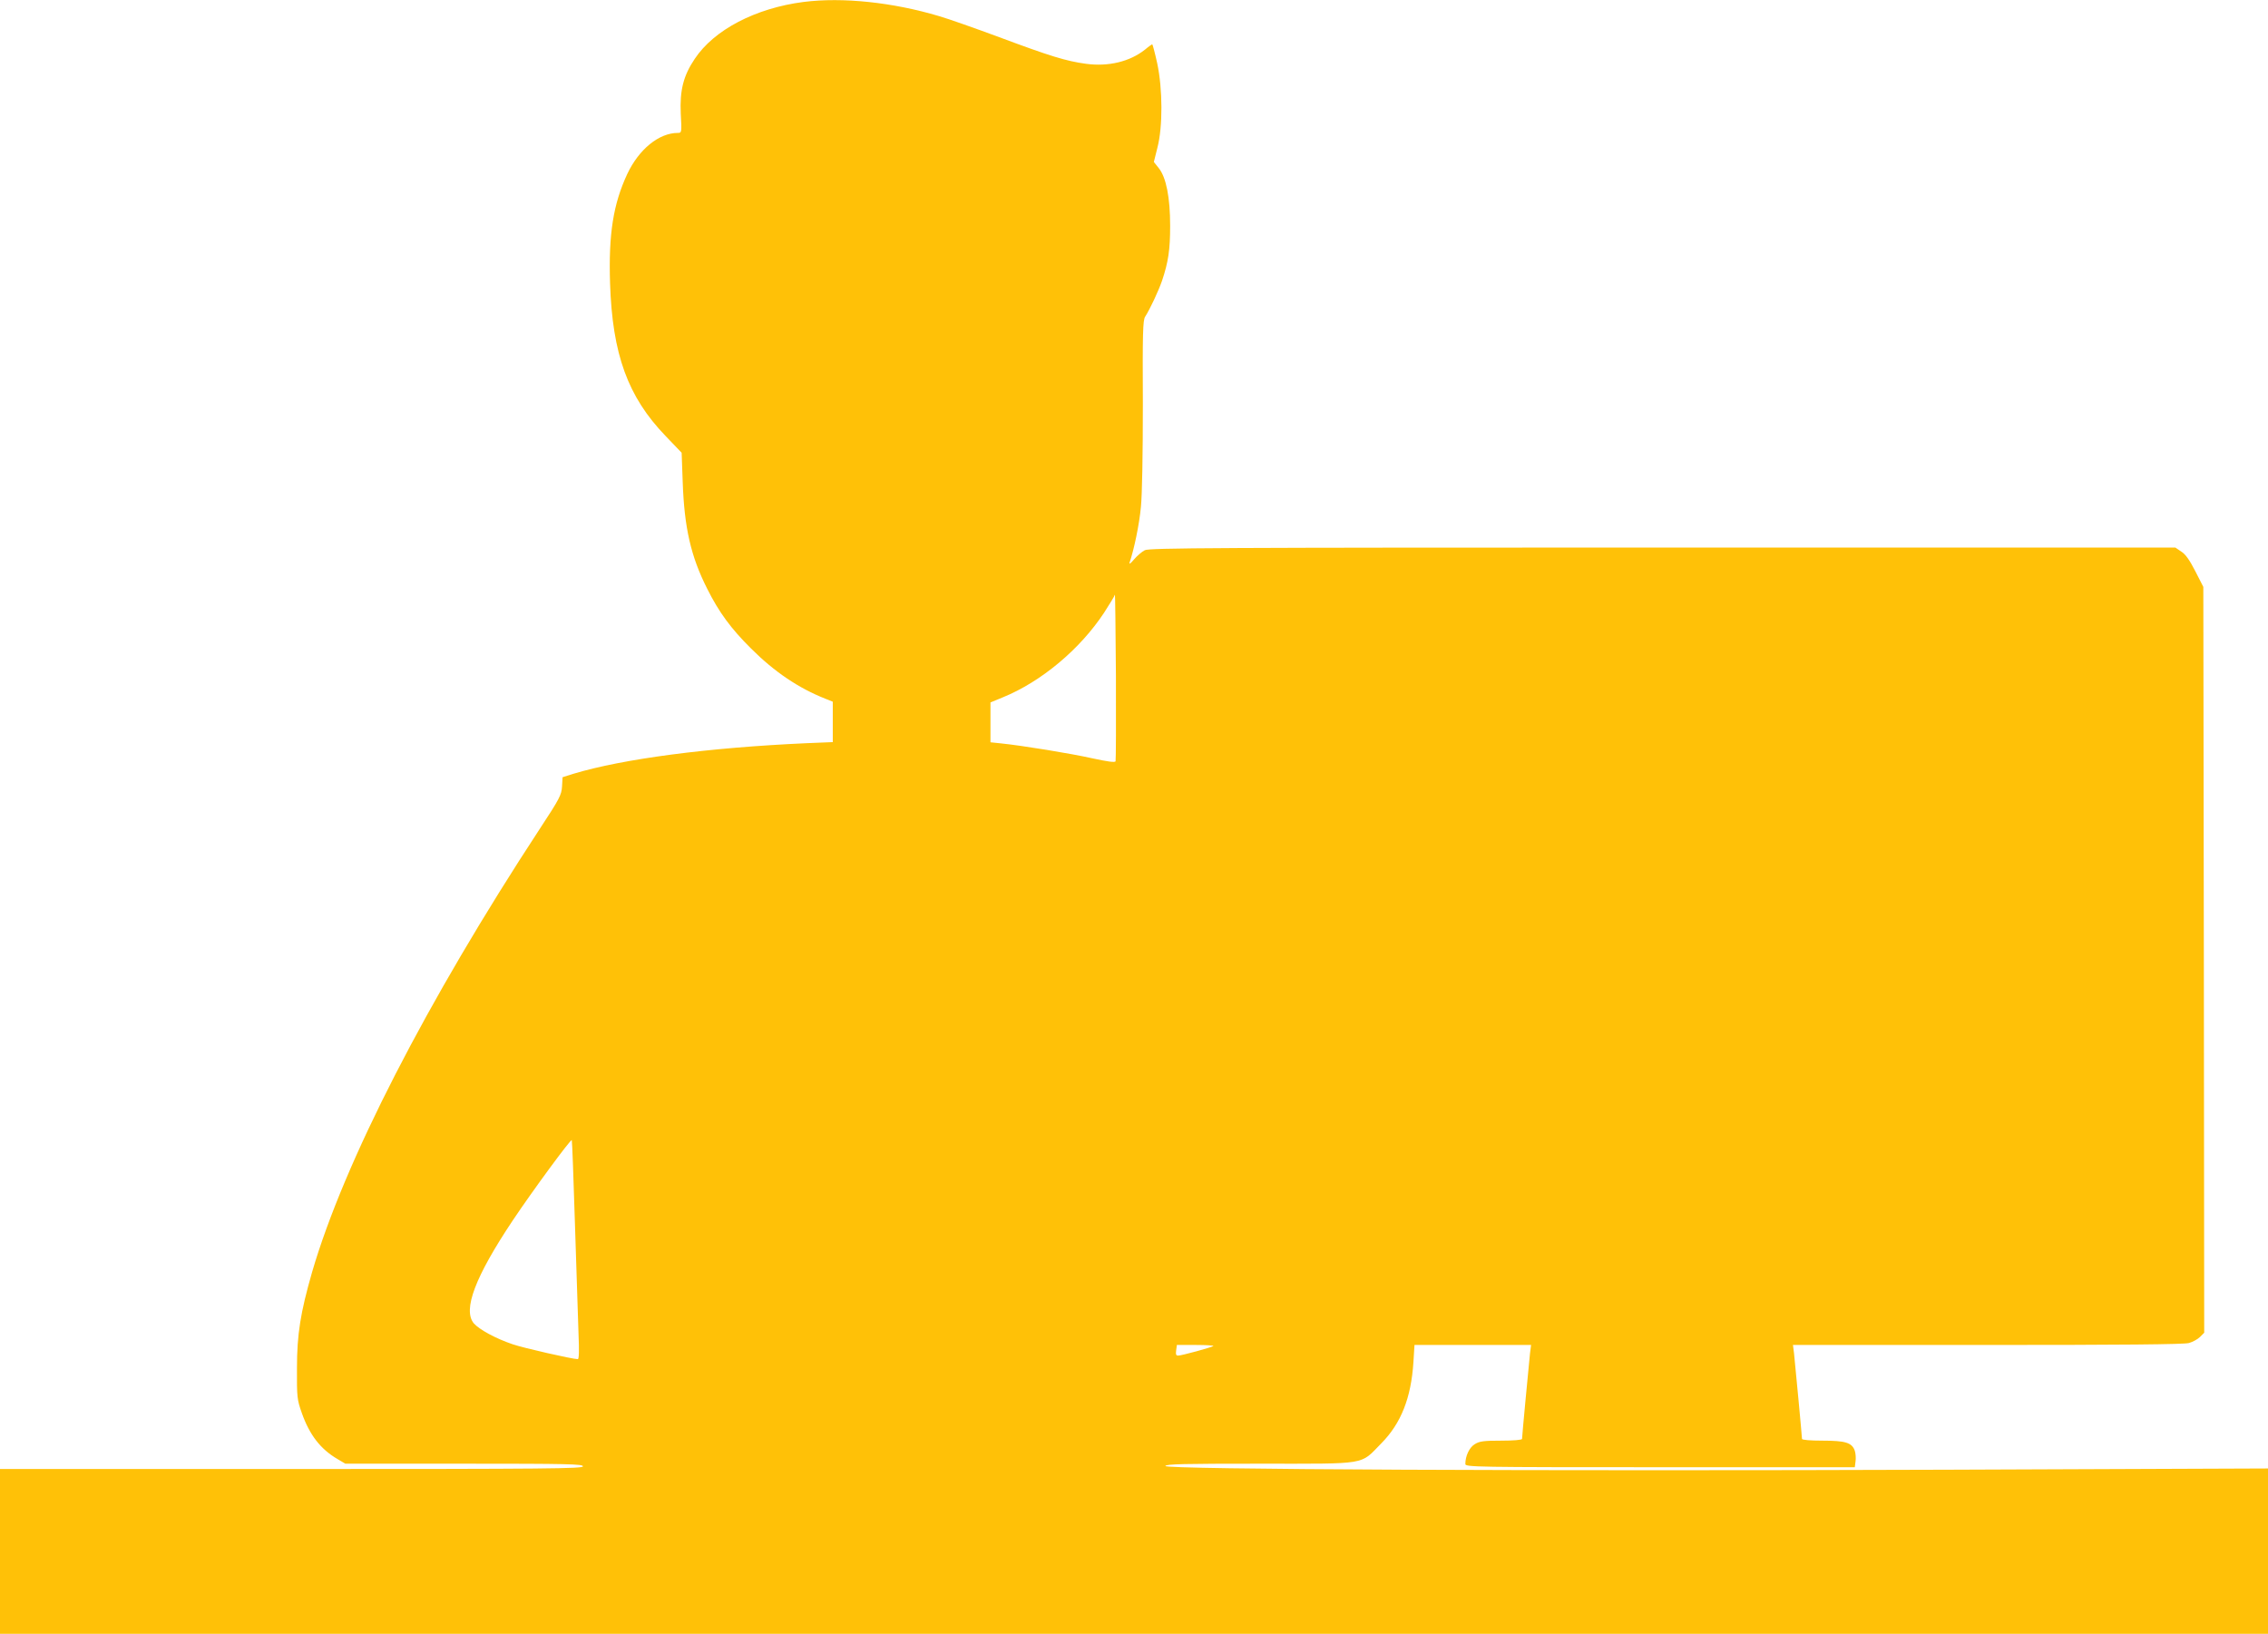 <?xml version="1.0" standalone="no"?>
<!DOCTYPE svg PUBLIC "-//W3C//DTD SVG 20010904//EN"
 "http://www.w3.org/TR/2001/REC-SVG-20010904/DTD/svg10.dtd">
<svg version="1.0" xmlns="http://www.w3.org/2000/svg"
 width="1280pt" height="922pt" viewBox="0 0 1280 922"
 preserveAspectRatio="xMidYMid meet">
<g transform="translate(0,922) scale(0.1,-0.1)"
fill="#ffc107" stroke="none">
<path d="M4535 9209 c-271 -35 -505 -157 -614 -321 -64 -95 -85 -177 -79 -309
6 -107 5 -109 -16 -109 -107 0 -220 -92 -286 -232 -79 -170 -106 -338 -97
-617 13 -400 100 -640 313 -861 l91 -95 6 -165 c9 -258 46 -420 138 -602 67
-134 135 -226 248 -338 131 -131 269 -224 419 -283 l42 -17 0 -114 0 -114
-147 -6 c-556 -25 -1036 -88 -1318 -173 l-60 -19 -3 -52 c-3 -48 -13 -68 -126
-240 -637 -972 -1105 -1883 -1285 -2502 -65 -227 -85 -349 -85 -540 -1 -166 1
-179 27 -253 44 -125 106 -205 202 -261 l44 -26 670 0 c590 0 671 -2 671 -15
0 -13 -189 -15 -1645 -15 l-1645 0 0 -465 0 -465 6400 0 6400 0 0 467 0 466
-1801 -7 c-2301 -8 -4429 1 -4422 21 4 11 102 13 534 13 615 0 563 -9 684 114
112 113 169 257 182 459 l6 97 329 0 329 0 -6 -47 c-6 -56 -45 -469 -45 -483
0 -6 -48 -10 -117 -10 -99 0 -123 -3 -150 -20 -30 -18 -53 -66 -53 -112 0 -17
59 -18 1099 -18 l1099 0 4 32 c3 18 1 45 -4 61 -16 46 -53 57 -183 57 -68 0
-115 4 -115 10 0 14 -39 427 -45 483 l-6 47 1098 0 c753 0 1110 3 1137 11 21
6 49 21 62 34 l24 24 -2 2105 -3 2104 -45 88 c-31 61 -55 96 -79 111 l-34 23
-2894 0 c-2516 0 -2898 -2 -2922 -15 -16 -8 -43 -31 -61 -52 -18 -22 -29 -30
-25 -18 26 76 55 217 64 314 7 70 11 295 11 583 -2 395 0 472 13 491 27 42 74
142 95 202 36 107 46 177 46 310 0 160 -22 273 -64 326 l-28 35 20 80 c31 118
30 332 -1 477 -13 59 -26 107 -28 107 -2 0 -21 -13 -41 -30 -86 -68 -206 -97
-333 -80 -112 15 -205 44 -489 150 -135 50 -288 104 -340 119 -261 78 -544
108 -765 80z m1761 -4285 c-3 -8 -45 -2 -133 17 -121 27 -389 71 -515 84 l-58
6 0 113 0 112 68 28 c219 89 437 272 573 478 32 50 60 95 61 102 2 6 4 -200 6
-459 1 -258 0 -475 -2 -481z m-3051 -2615 c8 -261 17 -538 20 -616 4 -94 3
-143 -4 -143 -30 0 -307 63 -368 84 -97 33 -188 83 -219 118 -63 76 7 262 220
581 111 166 327 460 333 453 2 -2 10 -217 18 -477z m3603 -685 c-8 -7 -179
-54 -199 -54 -12 0 -14 7 -11 30 l4 30 106 0 c58 0 103 -3 100 -6z"/>
</g>
</svg>

